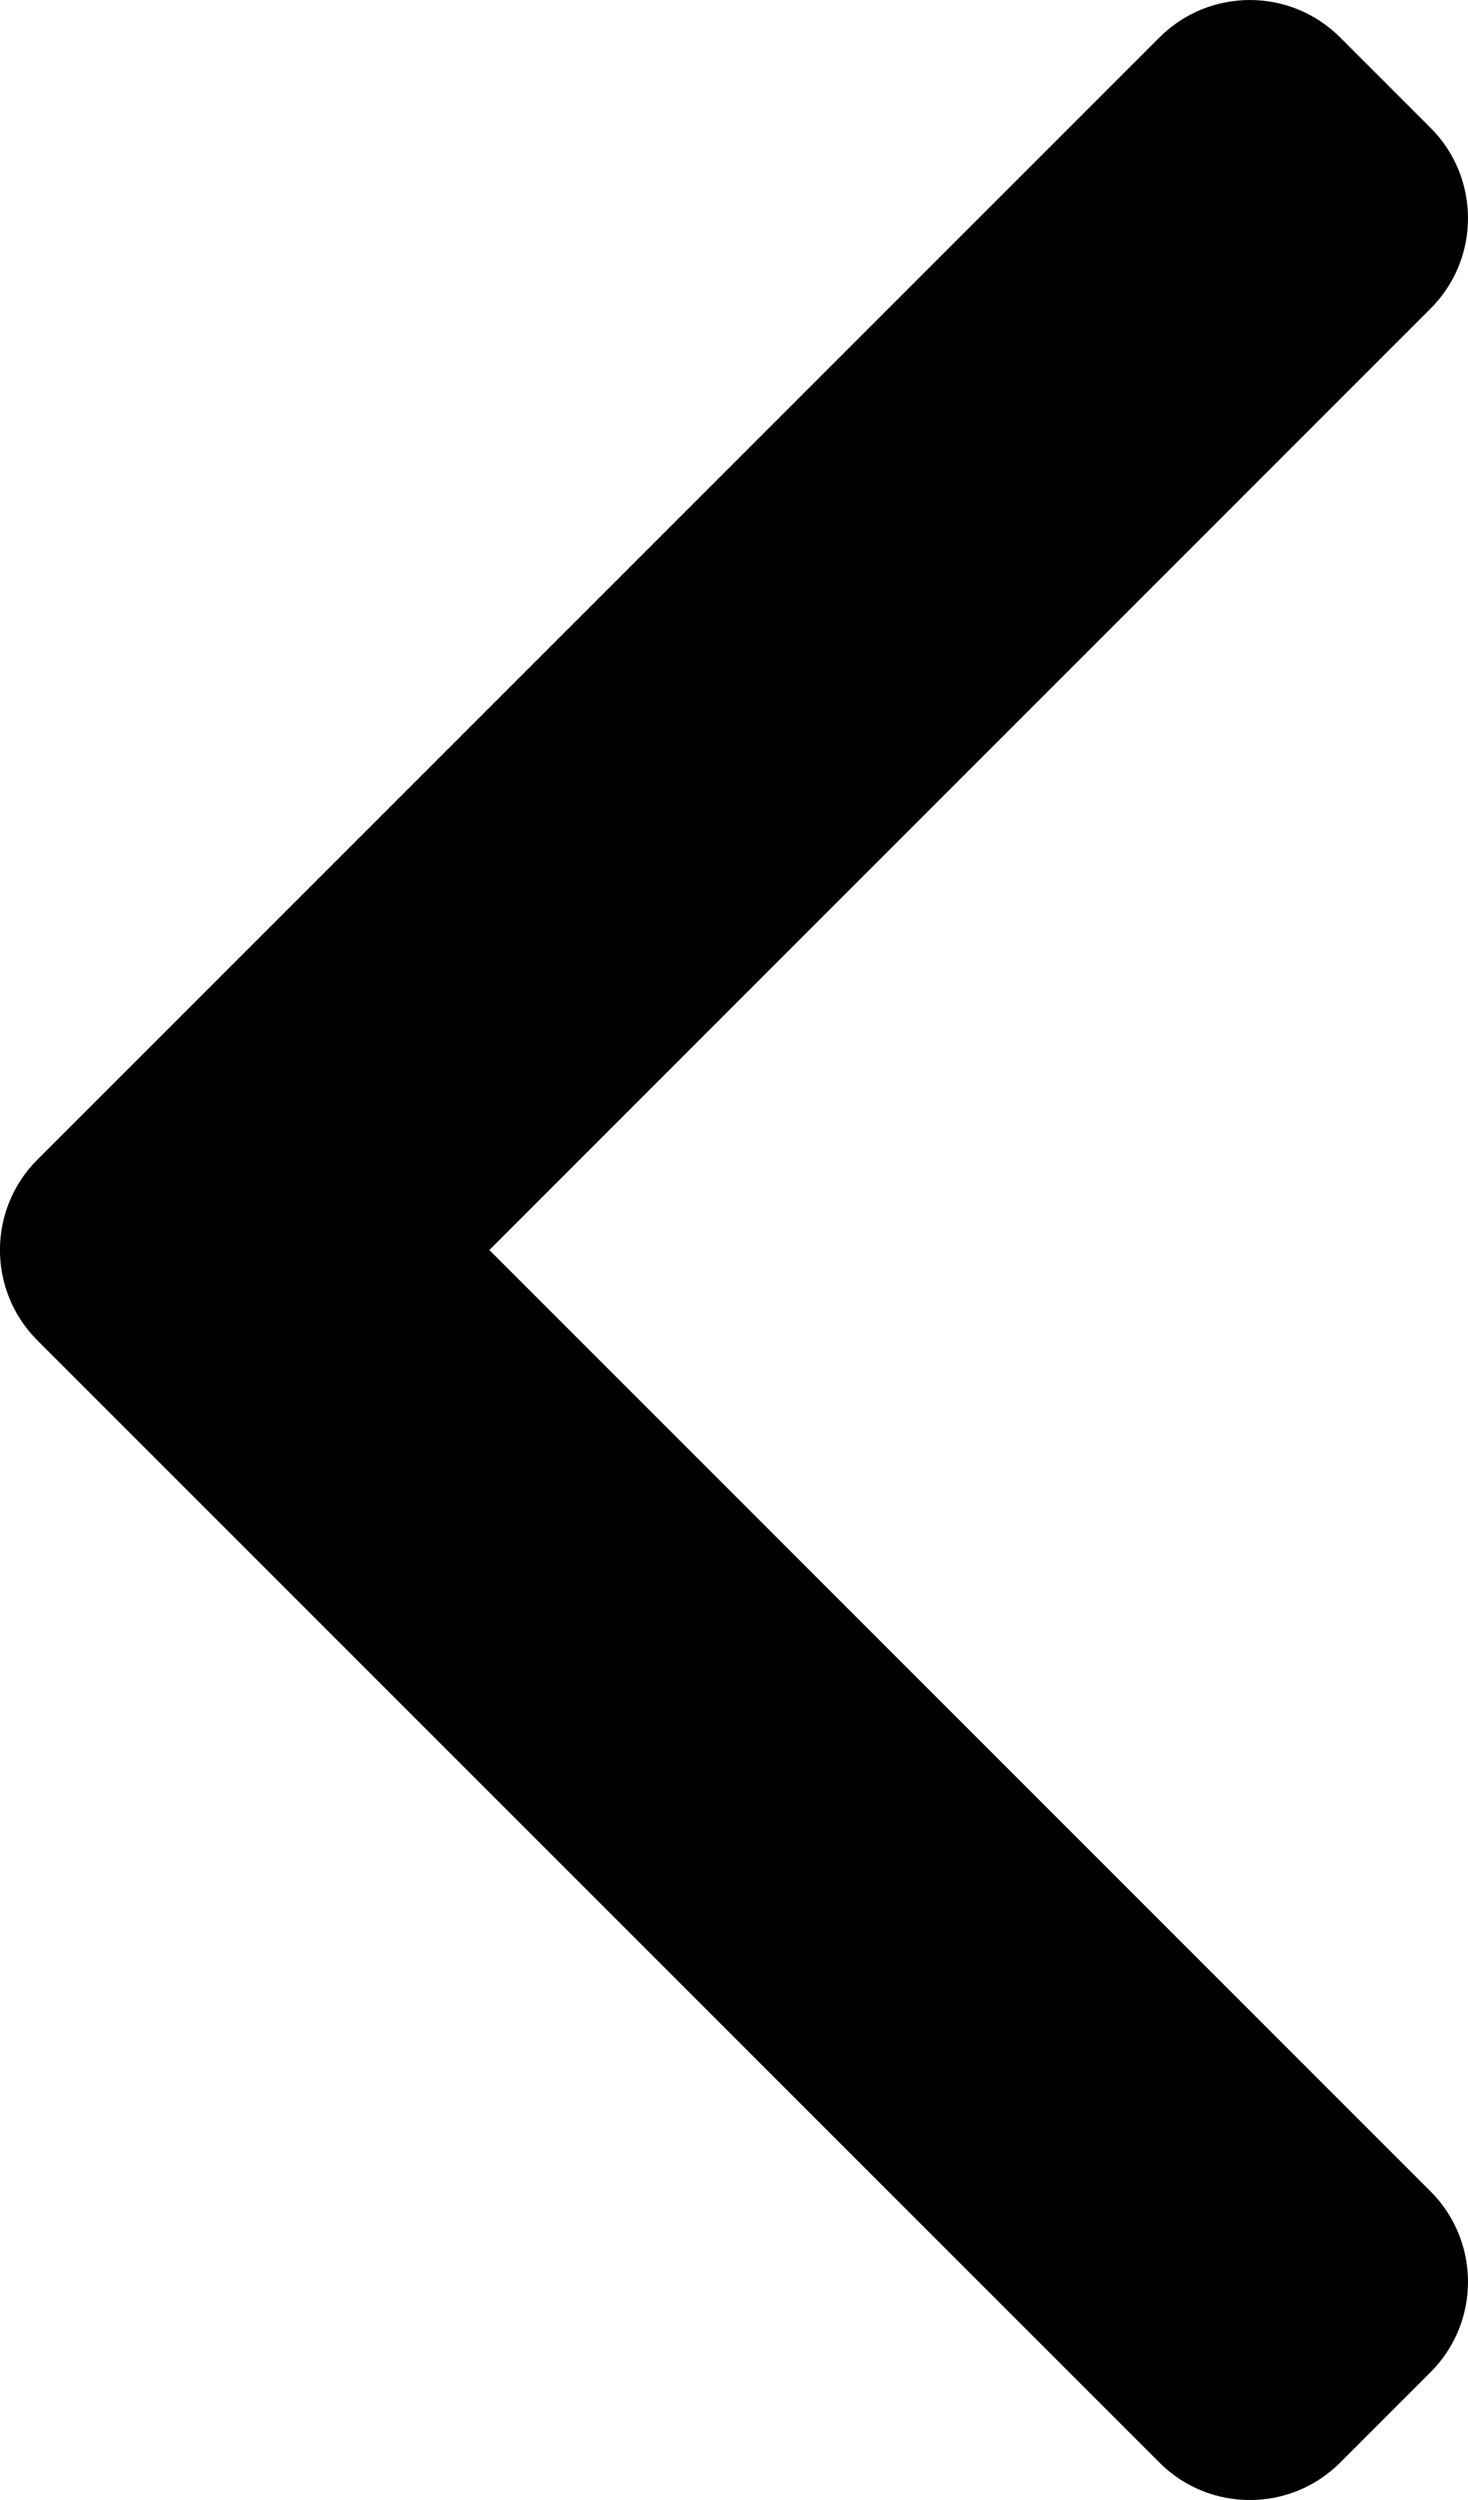 <?xml version="1.0" encoding="iso-8859-1"?>
<!-- Generator: Adobe Illustrator 16.0.4, SVG Export Plug-In . SVG Version: 6.00 Build 0)  -->
<!DOCTYPE svg PUBLIC "-//W3C//DTD SVG 1.1//EN" "http://www.w3.org/Graphics/SVG/1.1/DTD/svg11.dtd">
<svg version="1.1" id="Capa_1" xmlns="http://www.w3.org/2000/svg" xmlns:xlink="http://www.w3.org/1999/xlink" x="0px" y="0px"
	 width="22.97px" height="39.113px" viewBox="0 0 22.97 39.113" style="enable-background:new 0 0 22.97 39.113;"
	 xml:space="preserve">
<g id="_x34_83._Back">
	<g>
		<path d="M7.657,19.557L22.384,4.828c0.781-0.78,0.781-2.047,0-2.828L20.97,0.586c-0.781-0.781-2.047-0.781-2.828,0L0.585,18.143
			c-0.781,0.781-0.781,2.047,0,2.828l17.557,17.557c0.781,0.781,2.047,0.781,2.828,0l1.414-1.414c0.781-0.781,0.781-2.048,0-2.829
			L7.657,19.557z"/>
	</g>
</g>
<g>
</g>
<g>
</g>
<g>
</g>
<g>
</g>
<g>
</g>
<g>
</g>
<g>
</g>
<g>
</g>
<g>
</g>
<g>
</g>
<g>
</g>
<g>
</g>
<g>
</g>
<g>
</g>
<g>
</g>
</svg>
